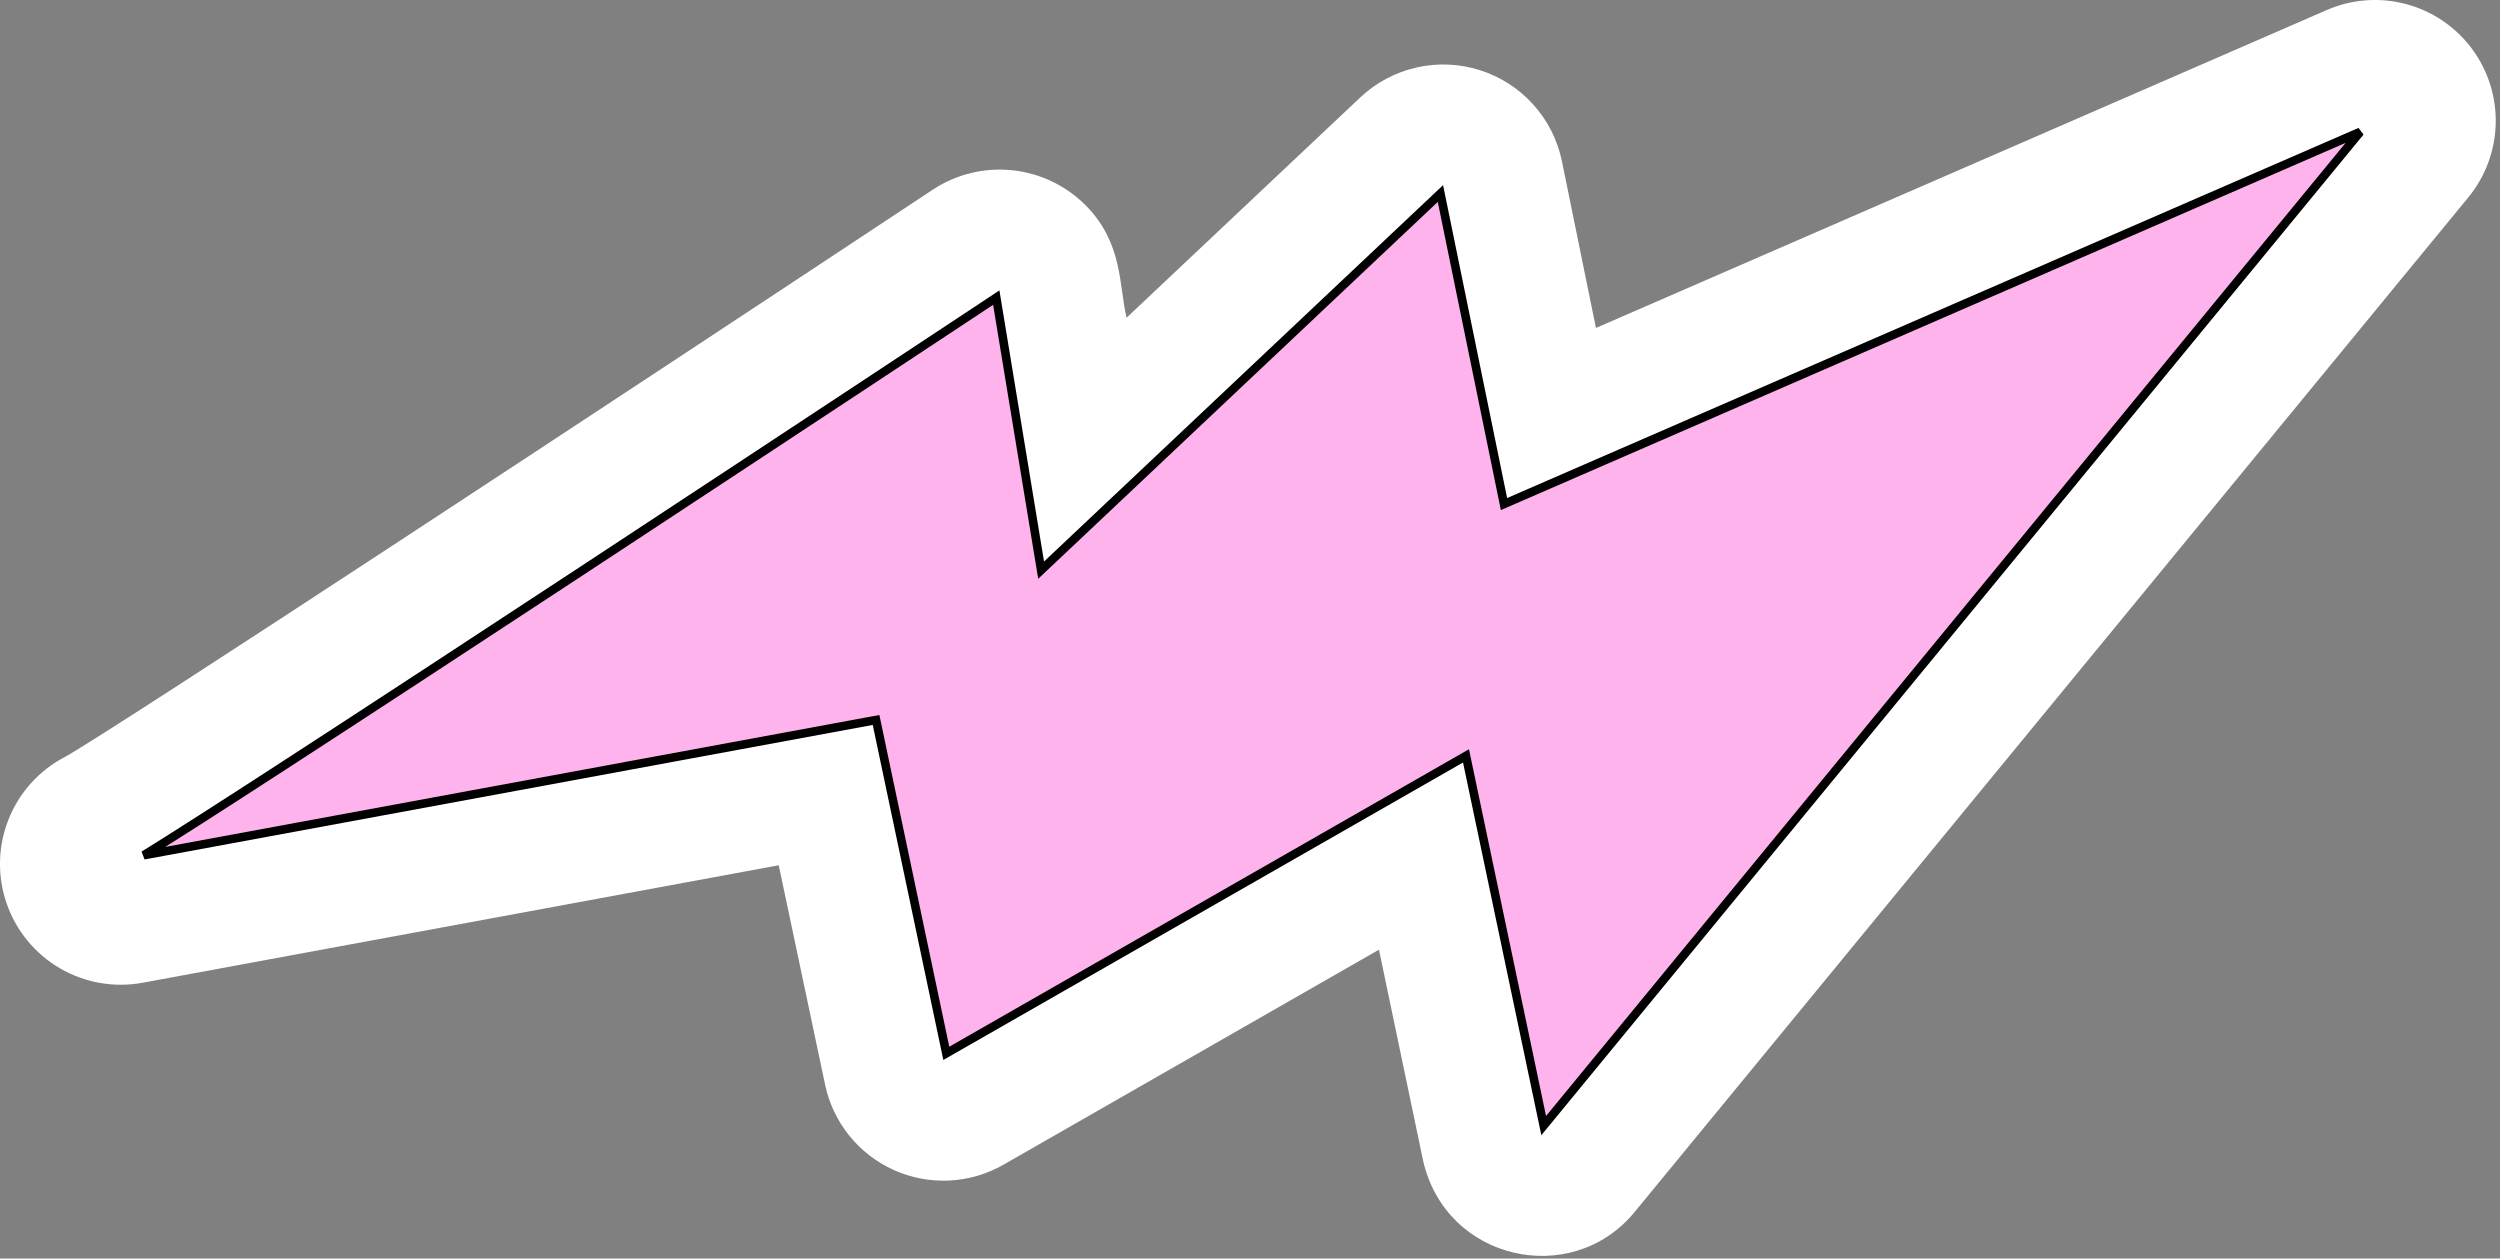<?xml version="1.0" encoding="UTF-8"?> <svg xmlns="http://www.w3.org/2000/svg" width="292" height="147" viewBox="0 0 292 147" fill="none"><rect x="0" y="0" width="292" height="147" fill="#808080" stroke="none"/><path d="M7.586 88.41C13.036 85.403 72.674 46.164 108.953 22.151C111.697 20.34 114.986 19.54 118.256 19.887C121.526 20.235 124.573 21.709 126.876 24.056C131.211 28.489 130.673 33.42 131.589 37.104L158.886 11.372C160.717 9.65 162.975 8.447 165.427 7.888C167.878 7.328 170.434 7.432 172.832 8.189C175.229 8.945 177.382 10.327 179.068 12.192C180.754 14.057 181.913 16.337 182.425 18.799L186.408 38.306L271.756 1.177C274.662 -0.091 277.91 -0.343 280.977 0.462C284.044 1.266 286.75 3.08 288.659 5.611C290.569 8.142 291.569 11.242 291.5 14.412C291.431 17.581 290.296 20.634 288.278 23.08L190.935 141.547C183.587 150.521 168.816 147.282 166.201 135.481L161.063 110.923L117.204 136.038C115.272 137.144 113.106 137.777 110.882 137.886C108.659 137.995 106.441 137.577 104.41 136.666C102.379 135.755 100.592 134.377 99.195 132.643C97.799 130.91 96.832 128.871 96.373 126.693L90.956 101.061L16.687 114.78C13.365 115.398 9.931 114.803 7.01 113.103C4.089 111.403 1.876 108.711 0.773 105.517C-0.331 102.323 -0.25 98.84 0.999 95.7C2.248 92.56 4.584 89.973 7.58 88.41H7.586Z" fill="white"></path><path d="M180.303 131.47L171.37 88.957L171.229 88.285L170.633 88.626L110.528 123.03L102.425 84.57L102.324 84.092L101.845 84.181L16.796 99.892C20.046 97.889 25.903 94.133 33.193 89.404C43.121 82.963 55.743 74.698 68.16 66.54C80.577 58.381 92.789 50.33 101.896 44.319C106.45 41.313 110.229 38.817 112.868 37.073C114.188 36.2 115.223 35.516 115.928 35.049C116.091 34.941 116.237 34.844 116.364 34.76L121.45 65.665L121.603 66.593L122.286 65.948L168.241 22.604L175.542 58.271L175.666 58.874L176.231 58.629L275.674 15.399L180.303 131.47Z" fill="#FEB3EC" stroke="black"></path></svg> 